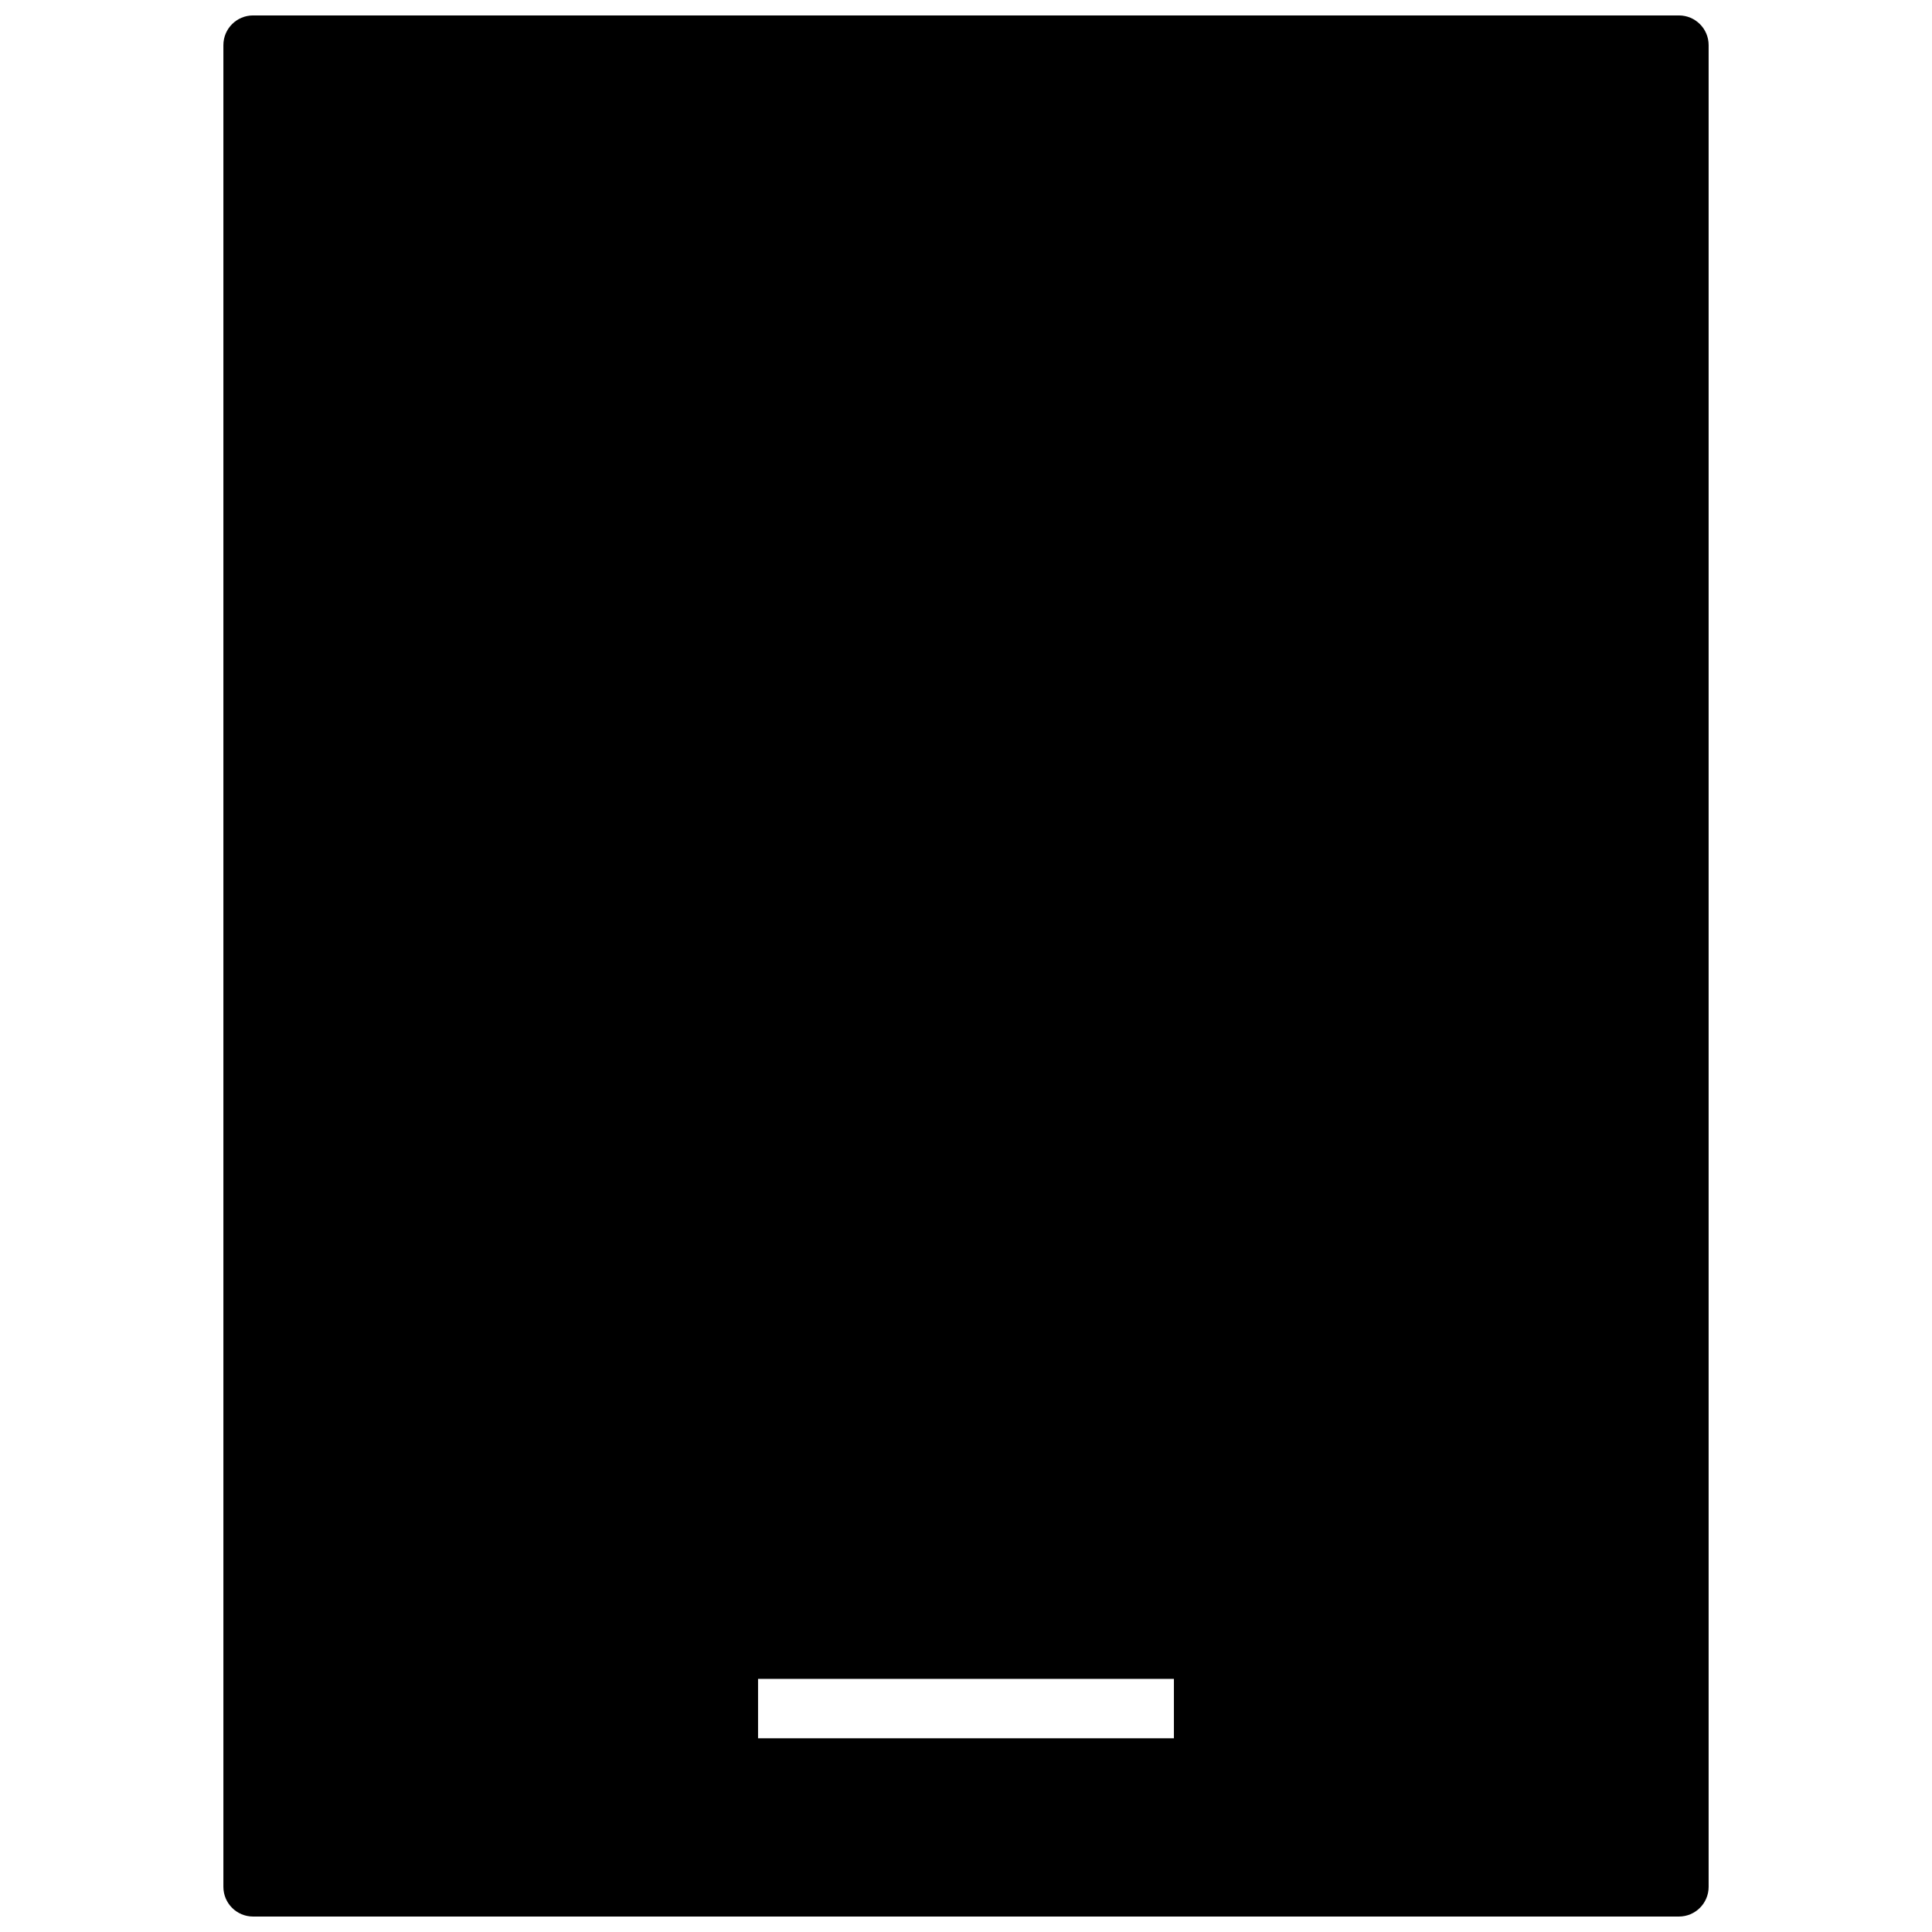 <?xml version="1.0" encoding="UTF-8"?>
<!-- Uploaded to: ICON Repo, www.iconrepo.com, Generator: ICON Repo Mixer Tools -->
<svg width="800px" height="800px" version="1.1" viewBox="144 144 512 512" xmlns="http://www.w3.org/2000/svg">
 <defs>
  <clipPath id="a">
   <path d="m203 148.09h394v503.81h-394z"/>
  </clipPath>
 </defs>
 <g clip-path="url(#a)">
  <path d="m211.07 148.09h377.86c4.348 0 7.875 3.523 7.875 7.871v488.07c0 4.348-3.527 7.871-7.875 7.871h-377.86c-4.348 0-7.871-3.523-7.871-7.871v-488.07c0-4.348 3.523-7.871 7.871-7.871zm133.82 440.83v15.746h110.21v-15.746z" fill-rule="evenodd"/>
 </g>
</svg>